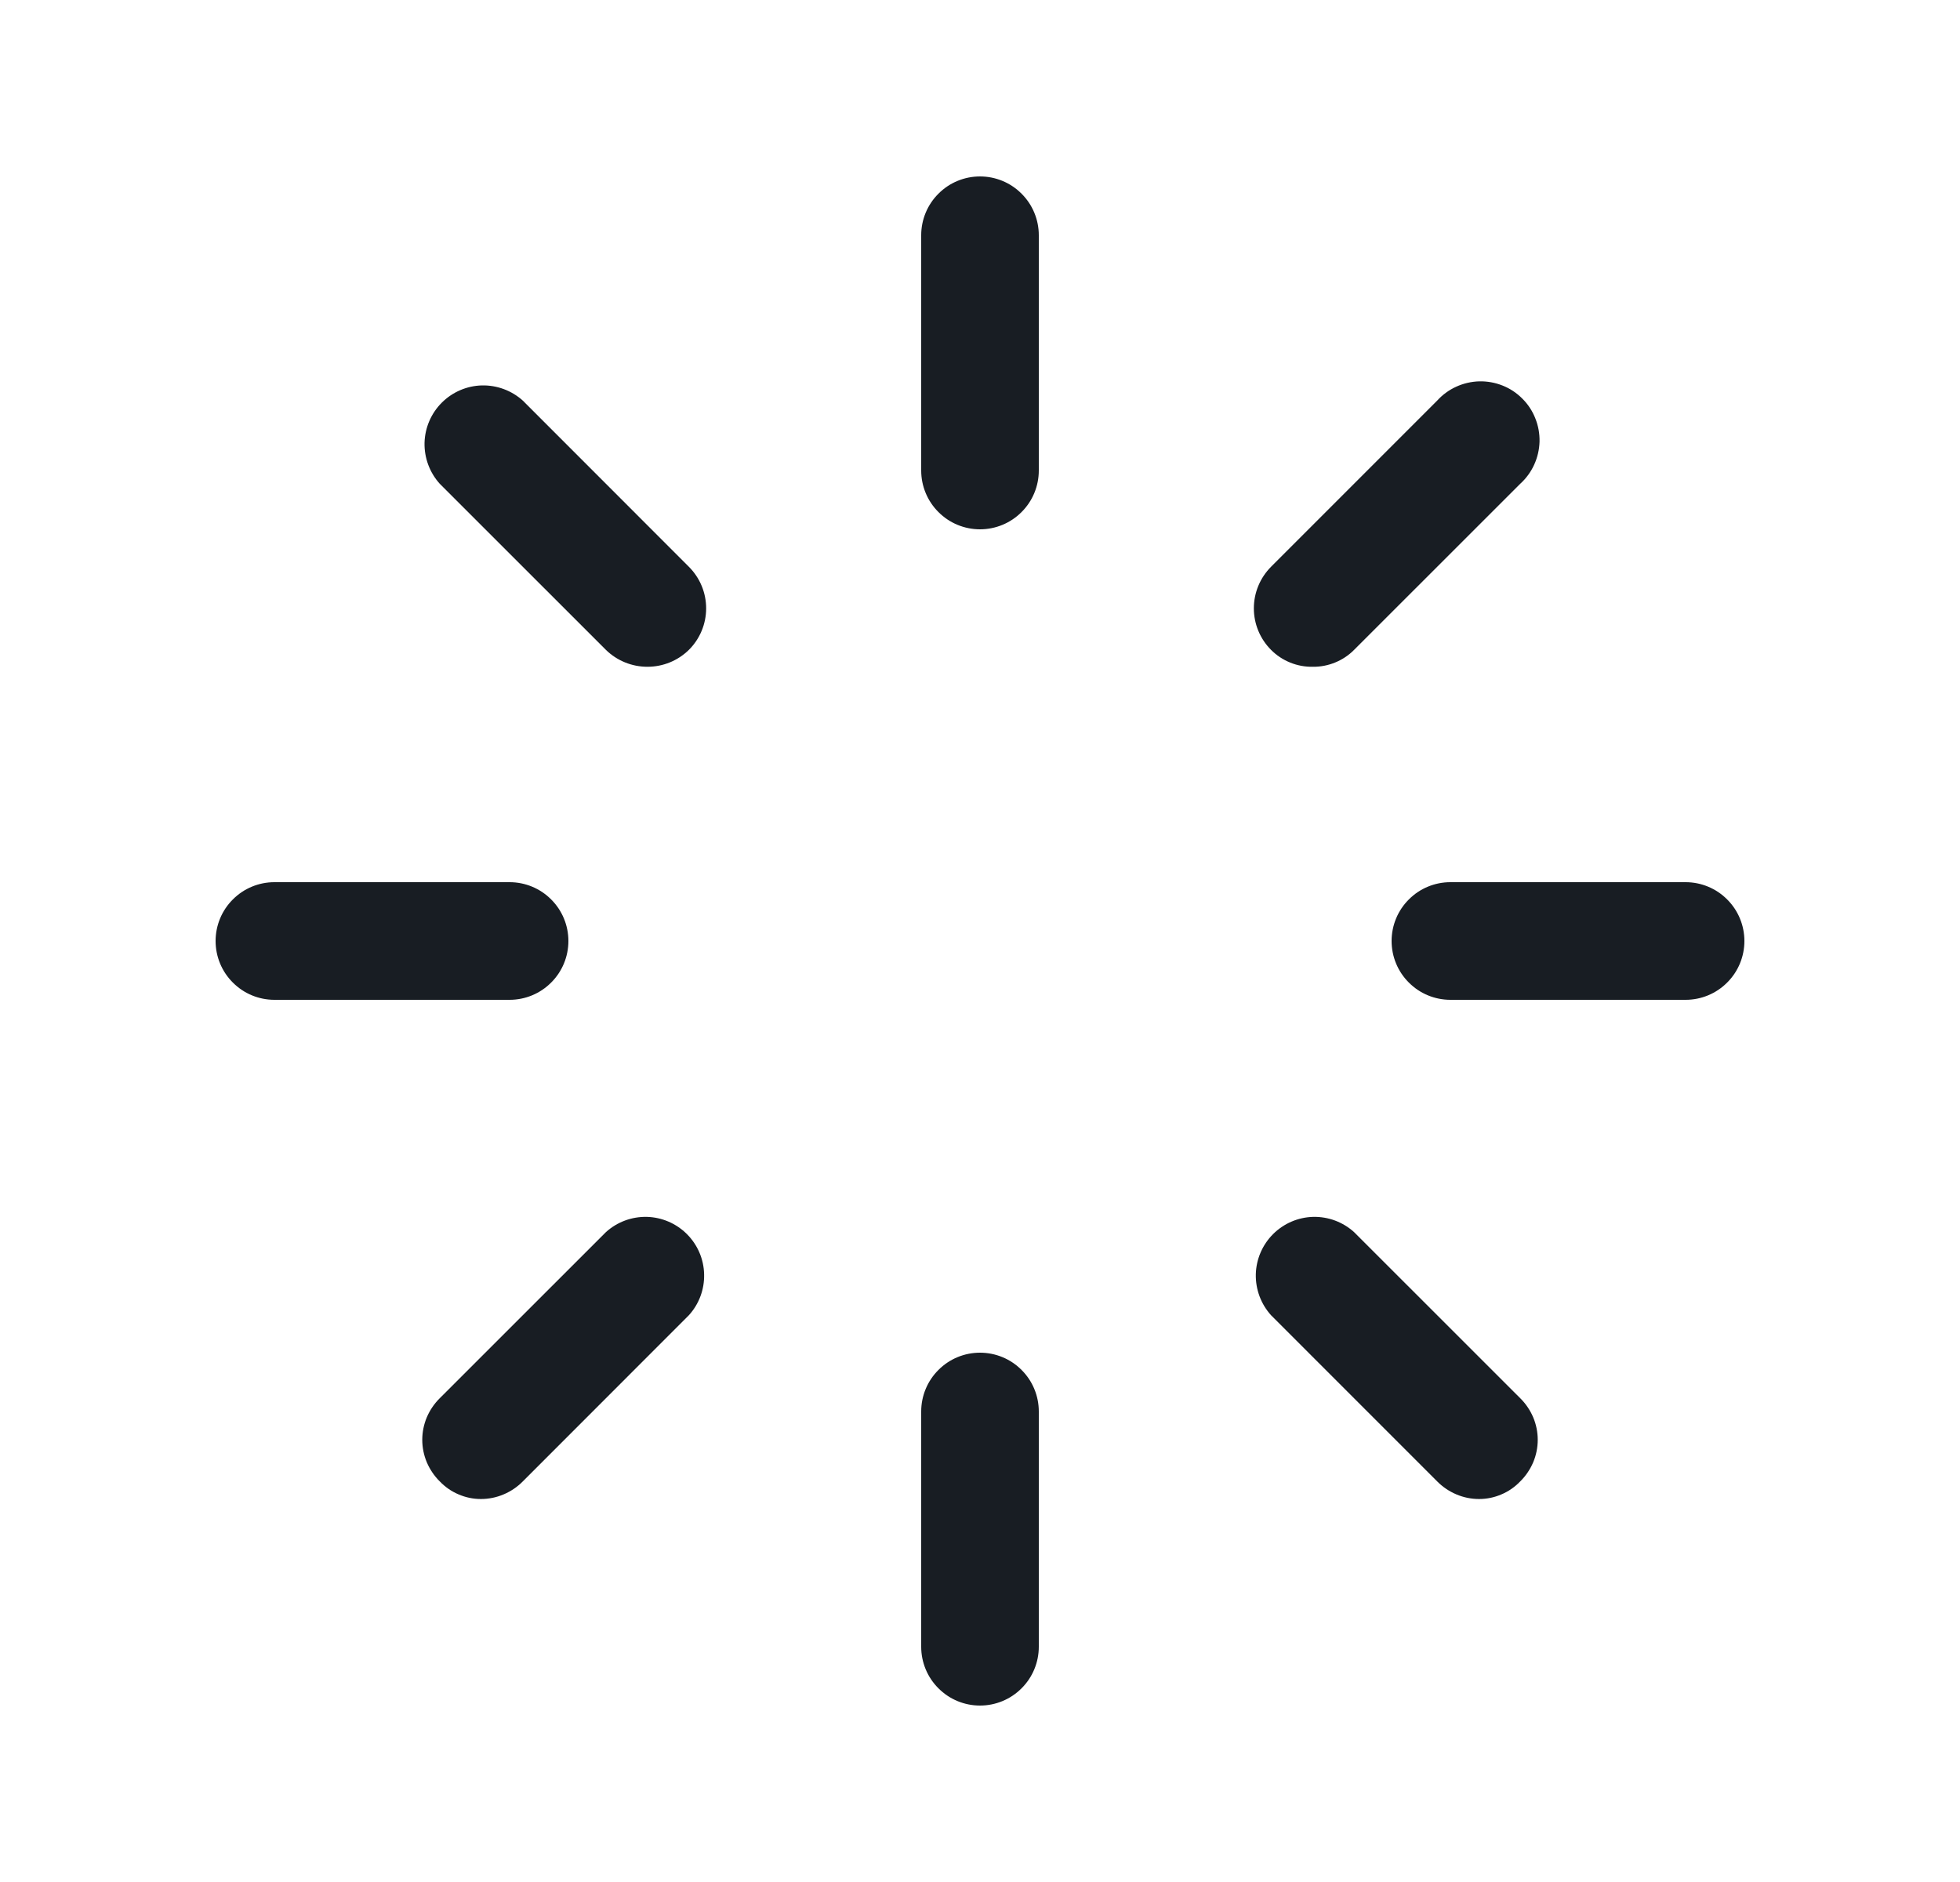<svg width="25" height="24" viewBox="0 0 25 24" fill="none" xmlns="http://www.w3.org/2000/svg">
<path d="M13.25 3V6C13.25 6.199 13.171 6.39 13.03 6.53C12.89 6.671 12.699 6.75 12.5 6.75C12.301 6.75 12.11 6.671 11.97 6.53C11.829 6.39 11.75 6.199 11.75 6V3C11.75 2.801 11.829 2.61 11.97 2.47C12.11 2.329 12.301 2.25 12.5 2.25C12.699 2.25 12.89 2.329 13.03 2.47C13.171 2.61 13.25 2.801 13.25 3ZM16.747 8.503C16.844 8.504 16.941 8.485 17.031 8.448C17.121 8.411 17.203 8.357 17.272 8.287L19.391 6.169C19.466 6.101 19.527 6.018 19.569 5.925C19.611 5.833 19.634 5.733 19.637 5.631C19.639 5.53 19.621 5.429 19.583 5.335C19.546 5.24 19.489 5.154 19.417 5.083C19.346 5.011 19.26 4.954 19.166 4.917C19.071 4.879 18.97 4.861 18.869 4.863C18.767 4.866 18.667 4.889 18.575 4.931C18.482 4.973 18.399 5.034 18.331 5.109L16.212 7.228C16.072 7.369 15.993 7.559 15.993 7.758C15.993 7.956 16.072 8.147 16.212 8.287C16.282 8.358 16.366 8.413 16.458 8.45C16.549 8.487 16.648 8.505 16.747 8.503ZM21.5 11.25H18.5C18.301 11.25 18.11 11.329 17.97 11.47C17.829 11.61 17.75 11.801 17.75 12C17.75 12.199 17.829 12.39 17.97 12.53C18.11 12.671 18.301 12.75 18.5 12.75H21.5C21.699 12.75 21.89 12.671 22.03 12.53C22.171 12.39 22.25 12.199 22.25 12C22.25 11.801 22.171 11.61 22.03 11.47C21.89 11.329 21.699 11.25 21.5 11.25ZM17.272 15.713C17.129 15.583 16.942 15.514 16.75 15.518C16.557 15.523 16.374 15.602 16.238 15.738C16.102 15.874 16.023 16.057 16.018 16.25C16.014 16.442 16.083 16.629 16.212 16.772L18.331 18.891C18.401 18.962 18.484 19.018 18.576 19.057C18.668 19.096 18.766 19.116 18.866 19.116C18.964 19.116 19.061 19.096 19.151 19.057C19.242 19.019 19.323 18.962 19.391 18.891C19.461 18.822 19.517 18.739 19.556 18.648C19.594 18.557 19.614 18.46 19.614 18.361C19.614 18.262 19.594 18.165 19.556 18.074C19.517 17.983 19.461 17.9 19.391 17.831L17.272 15.713ZM12.5 17.25C12.301 17.25 12.11 17.329 11.97 17.47C11.829 17.61 11.75 17.801 11.75 18V21C11.75 21.199 11.829 21.39 11.97 21.53C12.11 21.671 12.301 21.75 12.5 21.75C12.699 21.75 12.89 21.671 13.03 21.53C13.171 21.39 13.25 21.199 13.25 21V18C13.25 17.801 13.171 17.61 13.03 17.47C12.89 17.329 12.699 17.25 12.5 17.25ZM7.728 15.713L5.609 17.831C5.539 17.9 5.483 17.983 5.444 18.074C5.406 18.165 5.386 18.262 5.386 18.361C5.386 18.46 5.406 18.557 5.444 18.648C5.483 18.739 5.539 18.822 5.609 18.891C5.677 18.962 5.758 19.019 5.849 19.057C5.939 19.096 6.036 19.116 6.134 19.116C6.234 19.116 6.332 19.096 6.424 19.057C6.516 19.018 6.599 18.962 6.669 18.891L8.787 16.772C8.917 16.629 8.986 16.442 8.981 16.25C8.977 16.057 8.898 15.874 8.762 15.738C8.626 15.602 8.443 15.523 8.25 15.518C8.058 15.514 7.871 15.583 7.728 15.713ZM7.25 12C7.25 11.801 7.171 11.61 7.03 11.47C6.89 11.329 6.699 11.25 6.5 11.25H3.5C3.301 11.25 3.11 11.329 2.97 11.47C2.829 11.61 2.75 11.801 2.75 12C2.75 12.199 2.829 12.39 2.97 12.53C3.11 12.671 3.301 12.75 3.5 12.75H6.5C6.699 12.75 6.89 12.671 7.03 12.53C7.171 12.39 7.25 12.199 7.25 12ZM6.669 5.109C6.526 4.98 6.339 4.911 6.147 4.915C5.954 4.92 5.771 4.999 5.635 5.135C5.499 5.271 5.42 5.454 5.415 5.647C5.411 5.839 5.48 6.026 5.609 6.169L7.728 8.287C7.87 8.426 8.06 8.503 8.258 8.503C8.456 8.503 8.646 8.426 8.787 8.287C8.928 8.147 9.007 7.956 9.007 7.758C9.007 7.559 8.928 7.369 8.787 7.228L6.669 5.109Z" fill="#181D23"/>
</svg>
